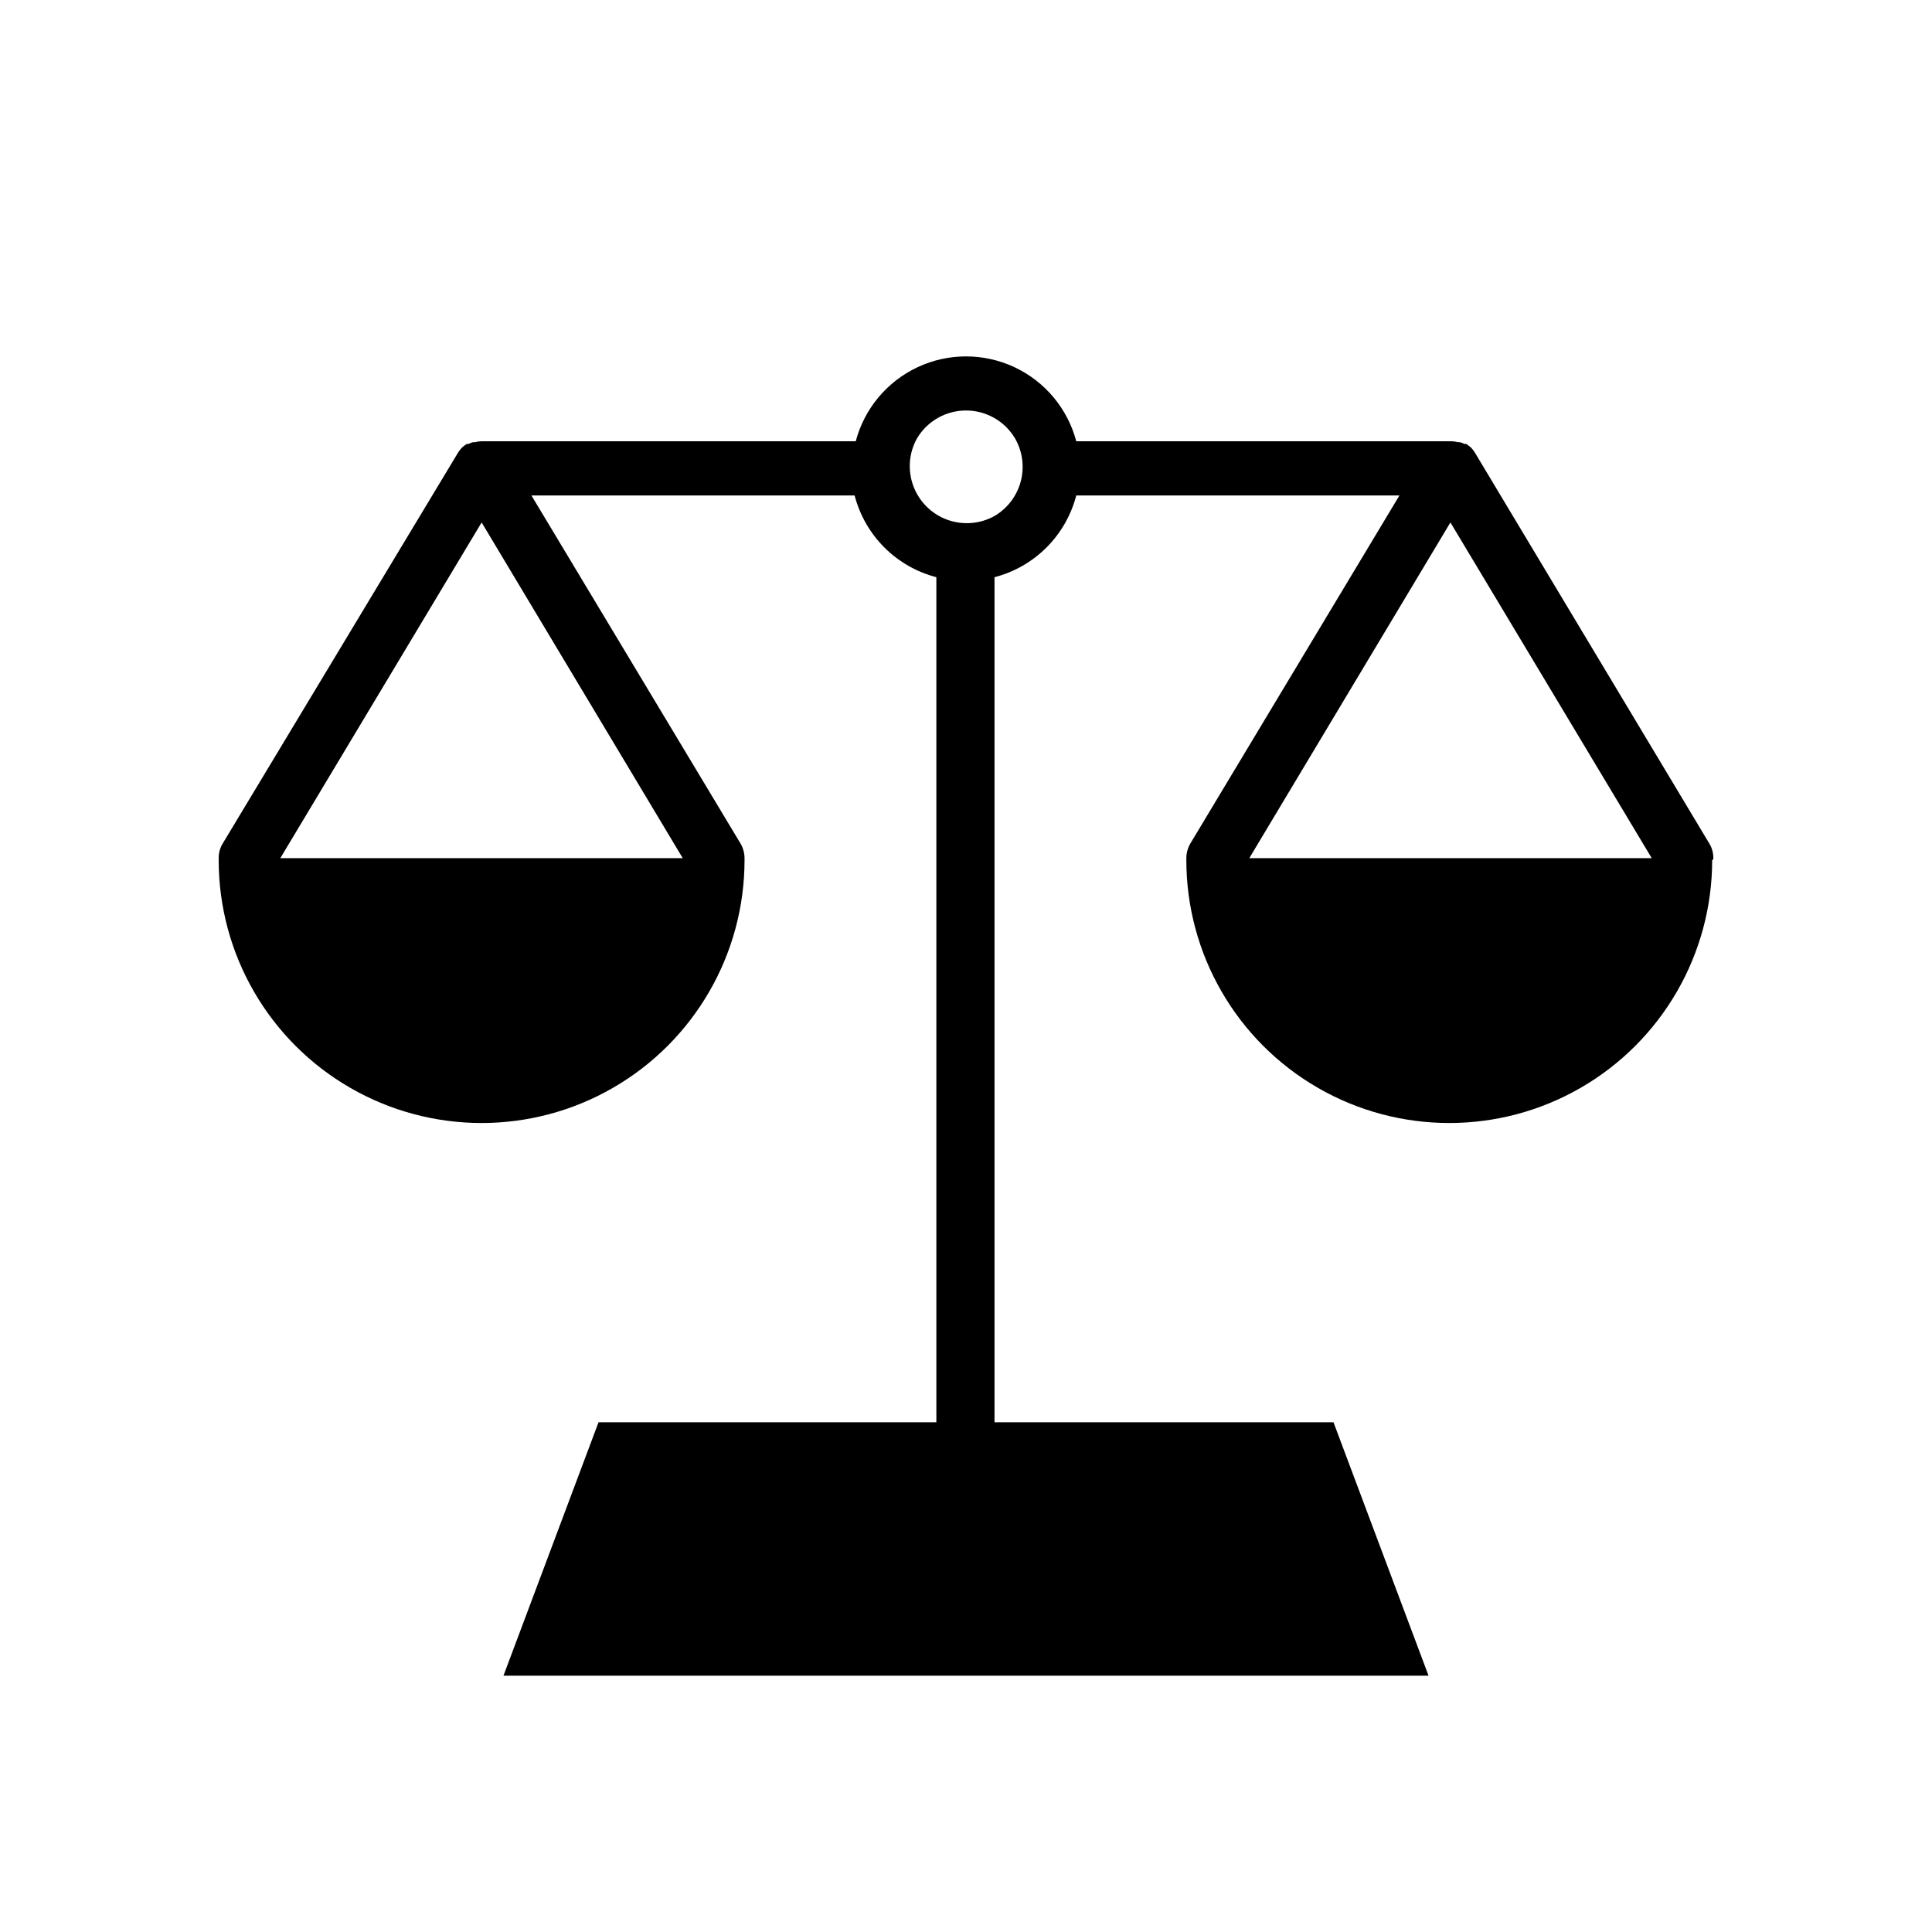 <?xml version="1.0" encoding="UTF-8"?>
<!-- Uploaded to: SVG Repo, www.svgrepo.com, Generator: SVG Repo Mixer Tools -->
<svg fill="#000000" width="800px" height="800px" version="1.1" viewBox="144 144 512 512" xmlns="http://www.w3.org/2000/svg">
 <path d="m598.05 371.73v-0.301c0.02-1.367-0.348-2.711-1.059-3.879l-62.121-103.59c-0.312-0.512-0.684-0.984-1.105-1.41-0.379-0.332-0.785-0.637-1.211-0.906h-0.453c-0.387-0.195-0.789-0.348-1.211-0.453h-0.504c-0.574-0.16-1.164-0.246-1.762-0.254h-99.402c-2.293-8.656-8.305-15.852-16.418-19.645-8.113-3.789-17.492-3.789-25.605 0-8.109 3.793-14.125 10.988-16.418 19.645h-99.148c-0.598 0.008-1.191 0.094-1.766 0.254h-0.504c-0.418 0.105-0.824 0.258-1.207 0.453h-0.453c-0.426 0.27-0.832 0.574-1.211 0.906-0.422 0.426-0.797 0.898-1.109 1.41l-62.371 103.59c-0.711 1.168-1.078 2.512-1.059 3.879v0.504c0 24.891 13.281 47.895 34.84 60.34 21.559 12.449 48.117 12.449 69.676 0 21.559-12.445 34.84-35.449 34.84-60.34v-0.504c-0.004-1.363-0.371-2.703-1.059-3.879l-55.418-92.246h85.648v-0.004c1.352 5.215 4.074 9.973 7.883 13.781 3.809 3.809 8.566 6.531 13.781 7.883v223.95h-89.527l-25.191 67.156h245.15l-25.188-67.156h-89.832v-223.95c5.215-1.352 9.973-4.074 13.781-7.883 3.809-3.809 6.531-8.566 7.883-13.781h85.648l-55.418 92.246v0.004c-0.688 1.176-1.055 2.516-1.059 3.879v0.504c0 24.891 13.281 47.895 34.836 60.34 21.559 12.449 48.121 12.449 69.68 0 21.559-12.445 34.836-35.449 34.836-60.34zm-379.77-0.301 53.355-88.973 53.301 88.973zm189.28-90.688c-3.856 2.144-8.453 2.5-12.59 0.969-4.137-1.531-7.398-4.793-8.93-8.93-1.531-4.141-1.18-8.738 0.965-12.594 2.723-4.59 7.664-7.402 13-7.402 5.332 0 10.273 2.812 12.996 7.402 1.984 3.453 2.523 7.547 1.508 11.395-1.02 3.852-3.516 7.141-6.949 9.16zm67.512 90.688 53.305-88.973 53.352 88.973z"/>
</svg>